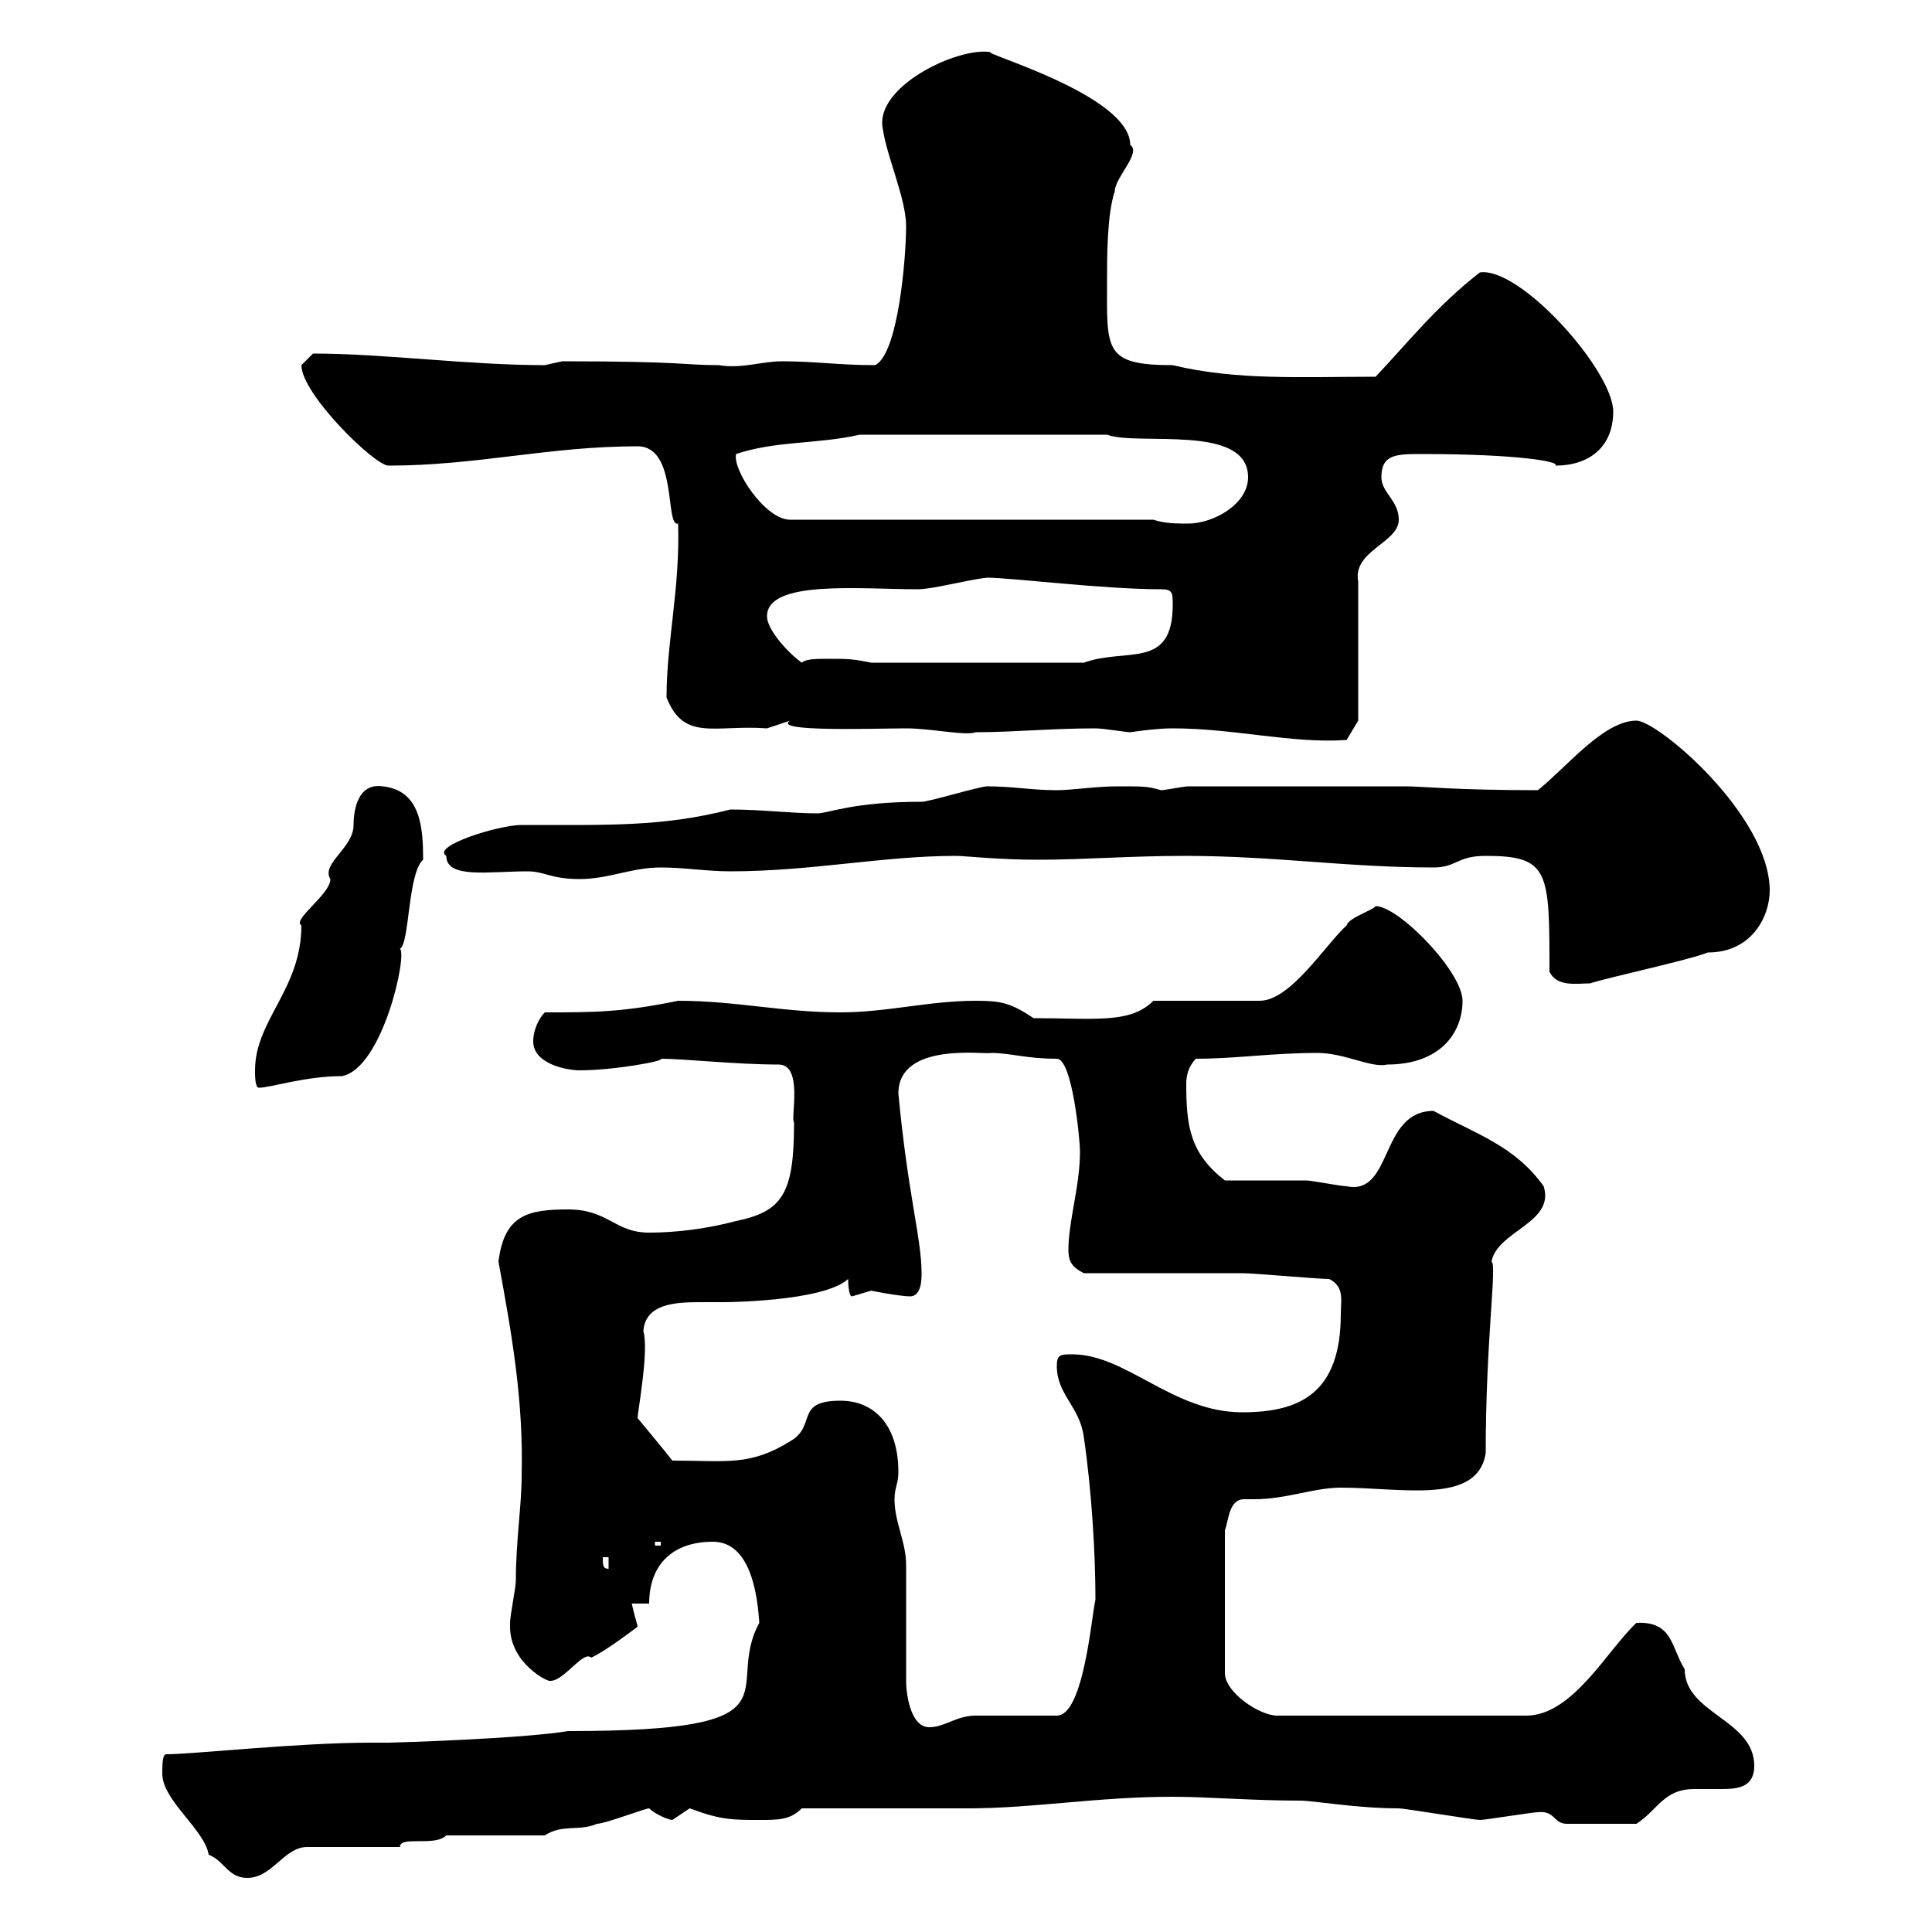 <svg xmlns="http://www.w3.org/2000/svg" xmlns:xlink="http://www.w3.org/1999/xlink" width="300" height="300"><path d="M25.20 275.40C25.20 279.60 31.80 284.10 32.40 288C34.80 288.90 35.40 291.60 38.40 291.60C42.30 291.60 44.10 286.80 47.70 286.80L62.10 286.80C62.10 285 67.50 286.80 69.30 285L84.60 285C87.30 283.20 90 284.40 92.70 283.20C93.90 283.20 100.20 280.80 100.80 280.80C101.70 281.70 103.80 282.60 104.40 282.60C104.40 282.60 107.10 280.80 107.10 280.80C111.90 282.60 113.70 282.60 117.90 282.60C120.90 282.60 122.70 282.60 124.50 280.80C128.10 280.80 146.70 280.80 150.30 280.80C160.50 280.80 170.40 279 182.10 279C187.50 279 194.40 279.60 201.90 279.60C204 279.60 210.60 280.80 217.20 280.80C218.10 280.80 228.90 282.60 229.80 282.60C230.70 282.60 237.90 281.40 238.80 281.40C241.50 281.10 241.20 283.20 243.30 283.20L254.10 283.20C257.40 281.10 258.30 277.80 263.10 277.80C264 277.80 265.50 277.80 267 277.80C269.40 277.80 272.40 277.80 272.40 274.20C272.40 267 261.60 266.10 261.60 259.20C259.50 255.90 259.80 251.70 254.10 252C249.60 256.20 244.20 266.40 237 266.40L198.30 266.40C195.60 266.40 190.20 262.80 190.20 259.80L190.20 237.60C190.80 236.10 190.80 232.80 193.20 232.80C193.80 232.80 194.40 232.80 194.70 232.80C199.80 232.80 204 231 208.20 231C217.80 231 229.50 233.70 230.70 225.60C230.70 207.90 232.50 196.20 231.60 195.90C232.50 191.10 241.50 189.90 239.70 184.20C235.20 177.90 229.20 176.10 222.60 172.50C214.20 172.50 216.30 185.70 209.10 184.20C208.20 184.20 203.70 183.30 202.80 183.30C201 183.30 192 183.30 190.20 183.30C184.80 179.10 184.20 174.90 184.20 168.30C184.20 167.10 184.50 165.60 185.70 164.40C192 164.40 197.40 163.50 204.60 163.50C208.80 163.50 213 165.90 215.40 165.30C223.50 165.30 227.10 160.50 227.10 155.40C227.10 150.90 217.20 140.70 213.60 140.70C213.30 141.30 209.40 142.50 209.10 143.70C205.80 146.70 200.40 155.40 195.60 155.40L179.10 155.40C175.50 159 170.10 158.10 160.50 158.10C156.90 155.70 155.40 155.40 151.50 155.40C144.30 155.40 137.70 157.20 130.50 157.20C121.50 157.20 114.30 155.40 105.30 155.40C96.60 157.20 92.10 157.20 84.60 157.20C83.70 158.10 82.80 159.90 82.80 161.70C82.80 165.30 88.20 166.20 90 166.20C95.40 166.20 103.50 164.70 102.60 164.40C106.20 164.40 114.30 165.30 120.90 165.30C124.80 165.30 122.70 173.70 123.30 174.30C123.30 185.40 121.50 188.10 114.30 189.60C109.80 190.80 105 191.40 100.80 191.40C95.40 191.40 94.50 187.80 88.20 187.80C81.90 187.80 78.30 188.70 77.40 195.90C79.50 207.30 81.30 217.50 81 229.20C81 233.70 80.10 239.40 80.10 245.40C80.10 246.60 79.20 250.80 79.20 252C79.20 252 79.20 252.60 79.20 252.60C79.20 258.30 85.20 261.30 85.50 261C87.60 261 90.60 256.20 91.80 257.40C93.90 256.50 99 252.60 99 252.60C99 252.30 98.40 250.50 98.10 249L100.80 249C100.80 243 104.40 239.40 110.70 239.40C116.40 239.40 117.60 247.20 117.90 252C112.20 262.50 125.40 268.80 88.20 268.80C81 270 61.20 270.60 60.30 270.60L57.60 270.60C46.20 270.60 30 272.40 25.80 272.40C25.20 272.40 25.20 274.20 25.20 275.40ZM140.70 261C140.70 258 140.70 245.40 140.70 243C140.70 239.40 138.90 236.40 138.90 232.80C138.90 231 139.50 230.40 139.50 228.60C139.50 221.10 135.60 217.50 130.50 217.50C123.30 217.50 126.90 221.40 122.70 223.80C116.40 227.70 112.80 226.80 104.40 226.80C103.50 225.60 99 220.20 99 220.20C99 219.30 100.80 209.70 99.90 206.70C100.20 202.50 104.70 202.20 108.60 202.20C110.10 202.20 111.60 202.20 112.50 202.20C111.90 202.20 127.80 202.20 131.70 198.60C131.70 198.60 131.70 201.30 132.30 201.30C132.30 201.30 135.30 200.40 135.30 200.40C135 200.40 139.80 201.30 141.30 201.30C143.10 201.30 143.10 198.60 143.10 197.70C143.10 192.30 141 185.70 139.50 169.80C139.50 161.70 153 163.80 153.90 163.50C156.90 163.50 159.30 164.40 164.10 164.40C166.50 164.40 167.70 177 167.70 178.80C167.70 184.20 165.90 189.60 165.90 194.10C165.90 195.90 166.50 196.80 168.30 197.70C171.90 197.70 189.30 197.70 192.90 197.70C194.70 197.70 204.60 198.60 206.40 198.60C208.80 199.80 208.20 201.90 208.20 204C208.20 216.30 201.90 219.30 192.90 219.30C182.10 219.30 174.90 210.30 166.50 210.30C164.70 210.30 164.10 210.30 164.10 212.10C164.10 216.60 167.70 218.40 168.30 223.20C169.50 231.30 170.10 241.20 170.10 248.40C169.50 250.80 168.30 266.40 164.10 266.40C162.30 266.40 153.30 266.40 151.50 266.40C148.50 266.40 146.70 268.20 144.30 268.20C141.30 268.20 140.70 262.80 140.70 261ZM93.60 241.80L94.50 241.80L94.50 243.60C93.60 243.60 93.60 243 93.60 241.80ZM101.70 239.40L102.60 239.40L102.60 240L101.70 240ZM39.60 166.20C39.60 167.10 39.60 168.90 40.20 168.90C42 168.90 47.40 167.10 53.10 167.10C59.40 165.90 63.30 148.20 62.10 147.30C63.60 146.70 63.30 135.60 65.70 133.50C65.70 128.70 65.40 122.70 59.40 122.10C55.20 121.50 54.90 126.60 54.90 128.10C54.90 131.70 49.80 134.10 51.30 136.50C51.30 138.90 45.30 142.80 46.80 143.70C46.80 153.60 39.60 158.40 39.60 166.20ZM240.60 150.90C241.80 153.30 244.80 152.70 246.90 152.70C249.60 151.80 262.20 149.10 265.20 147.90C272.10 147.90 274.80 142.20 274.80 138.30C274.80 126.60 257.40 111.90 254.10 111.90C249 111.90 243.30 119.10 238.80 122.70C225.90 122.70 220.80 122.10 218.10 122.10L184.50 122.10C183.90 122.10 180.90 122.70 180.30 122.70C178.20 122.10 177.60 122.10 173.70 122.10C170.10 122.10 166.50 122.70 164.10 122.70C160.20 122.70 157.20 122.10 153.30 122.10C152.10 122.10 144.30 124.50 143.10 124.50C132.30 124.50 128.70 126.30 126.90 126.30C123 126.30 118.20 125.70 113.40 125.70C102.90 128.40 94.50 128.10 81 128.10C77.40 128.10 66.90 131.40 69.30 132.90C69.30 136.50 75.90 135.30 81.90 135.30C84.60 135.30 85.50 136.50 90 136.50C94.50 136.50 98.10 134.70 102.60 134.70C106.20 134.70 109.80 135.30 113.40 135.30C126 135.30 137.10 132.90 148.50 132.90C149.70 132.90 155.10 133.50 161.10 133.50C168.30 133.50 175.50 132.90 183.90 132.90C198 132.90 209.10 134.70 222.60 134.70C226.20 134.70 226.20 132.90 230.70 132.90C240.60 132.90 240.60 135.30 240.60 150.90ZM182.10 113.10C191.70 113.10 200.70 115.50 209.10 114.90L210.90 111.90L210.90 90.30C210 85.50 217.20 84.30 217.20 80.70C217.20 77.70 214.50 76.50 214.50 74.10C214.50 70.50 216.90 70.50 220.80 70.50C235.80 70.50 242.40 71.70 241.50 72.30C246.90 72.30 250.50 69.30 250.50 63.90C250.50 57.60 236.10 41.40 229.80 42.30C223.20 47.40 218.70 53.10 213.60 58.50C202.20 58.50 192 59.10 182.10 56.70C171.30 56.70 171.90 54.30 171.90 43.50C171.90 39.90 171.90 33.30 173.10 29.70C173.10 27.60 177.30 23.70 175.50 22.50C175.50 14.70 151.80 8.10 153.90 8.10C148.80 7.20 135.60 13.50 137.10 20.10C137.70 24.30 140.70 30.90 140.70 35.10C140.70 39.90 139.50 54.90 135.90 56.70C130.20 56.70 126.60 56.10 121.50 56.10C118.20 56.10 115.20 57.30 111.60 56.70C106.20 56.70 106.20 56.10 87.30 56.10C87.30 56.10 84.60 56.70 84.60 56.70C72.60 56.70 59.70 54.90 48.60 54.90C48.60 54.90 46.80 56.70 46.80 56.70C46.80 61.20 58.20 72.30 60.30 72.30C74.10 72.30 85.20 69.30 99 69.30C105.30 69.30 103.20 81.90 105.30 81.30C105.60 91.50 103.50 99.60 103.50 108.30C106.20 115.20 111 112.50 119.10 113.10C119.10 113.10 122.70 111.90 122.70 111.90C119.70 113.70 135.90 113.10 140.70 113.10C144.60 113.10 150 114.30 151.50 113.70C157.50 113.70 163.20 113.10 170.10 113.10C171.30 113.10 174.90 113.70 175.50 113.70C177.60 113.40 180 113.10 182.10 113.10ZM119.10 95.70C119.10 90 133.50 91.50 142.50 91.50C144.90 91.50 150.30 90 153.30 89.70C156.90 89.70 171.30 91.50 180.30 91.50C182.10 91.50 182.10 92.10 182.10 93.90C182.10 104.10 174.90 100.50 168.30 102.90L135.30 102.90C132.30 102.30 131.70 102.30 128.70 102.30C126.90 102.30 125.10 102.30 124.50 102.90C122.40 101.40 119.10 97.80 119.10 95.70ZM179.10 80.70L122.70 80.70C118.80 80.70 113.70 72.90 114.30 70.50C120.60 68.40 126.90 69 133.50 67.50L171.90 67.50C176.70 69.30 193.80 65.70 193.80 74.10C193.80 78.30 188.40 81.30 184.50 81.30C182.70 81.30 180.90 81.30 179.10 80.70Z"/></svg>